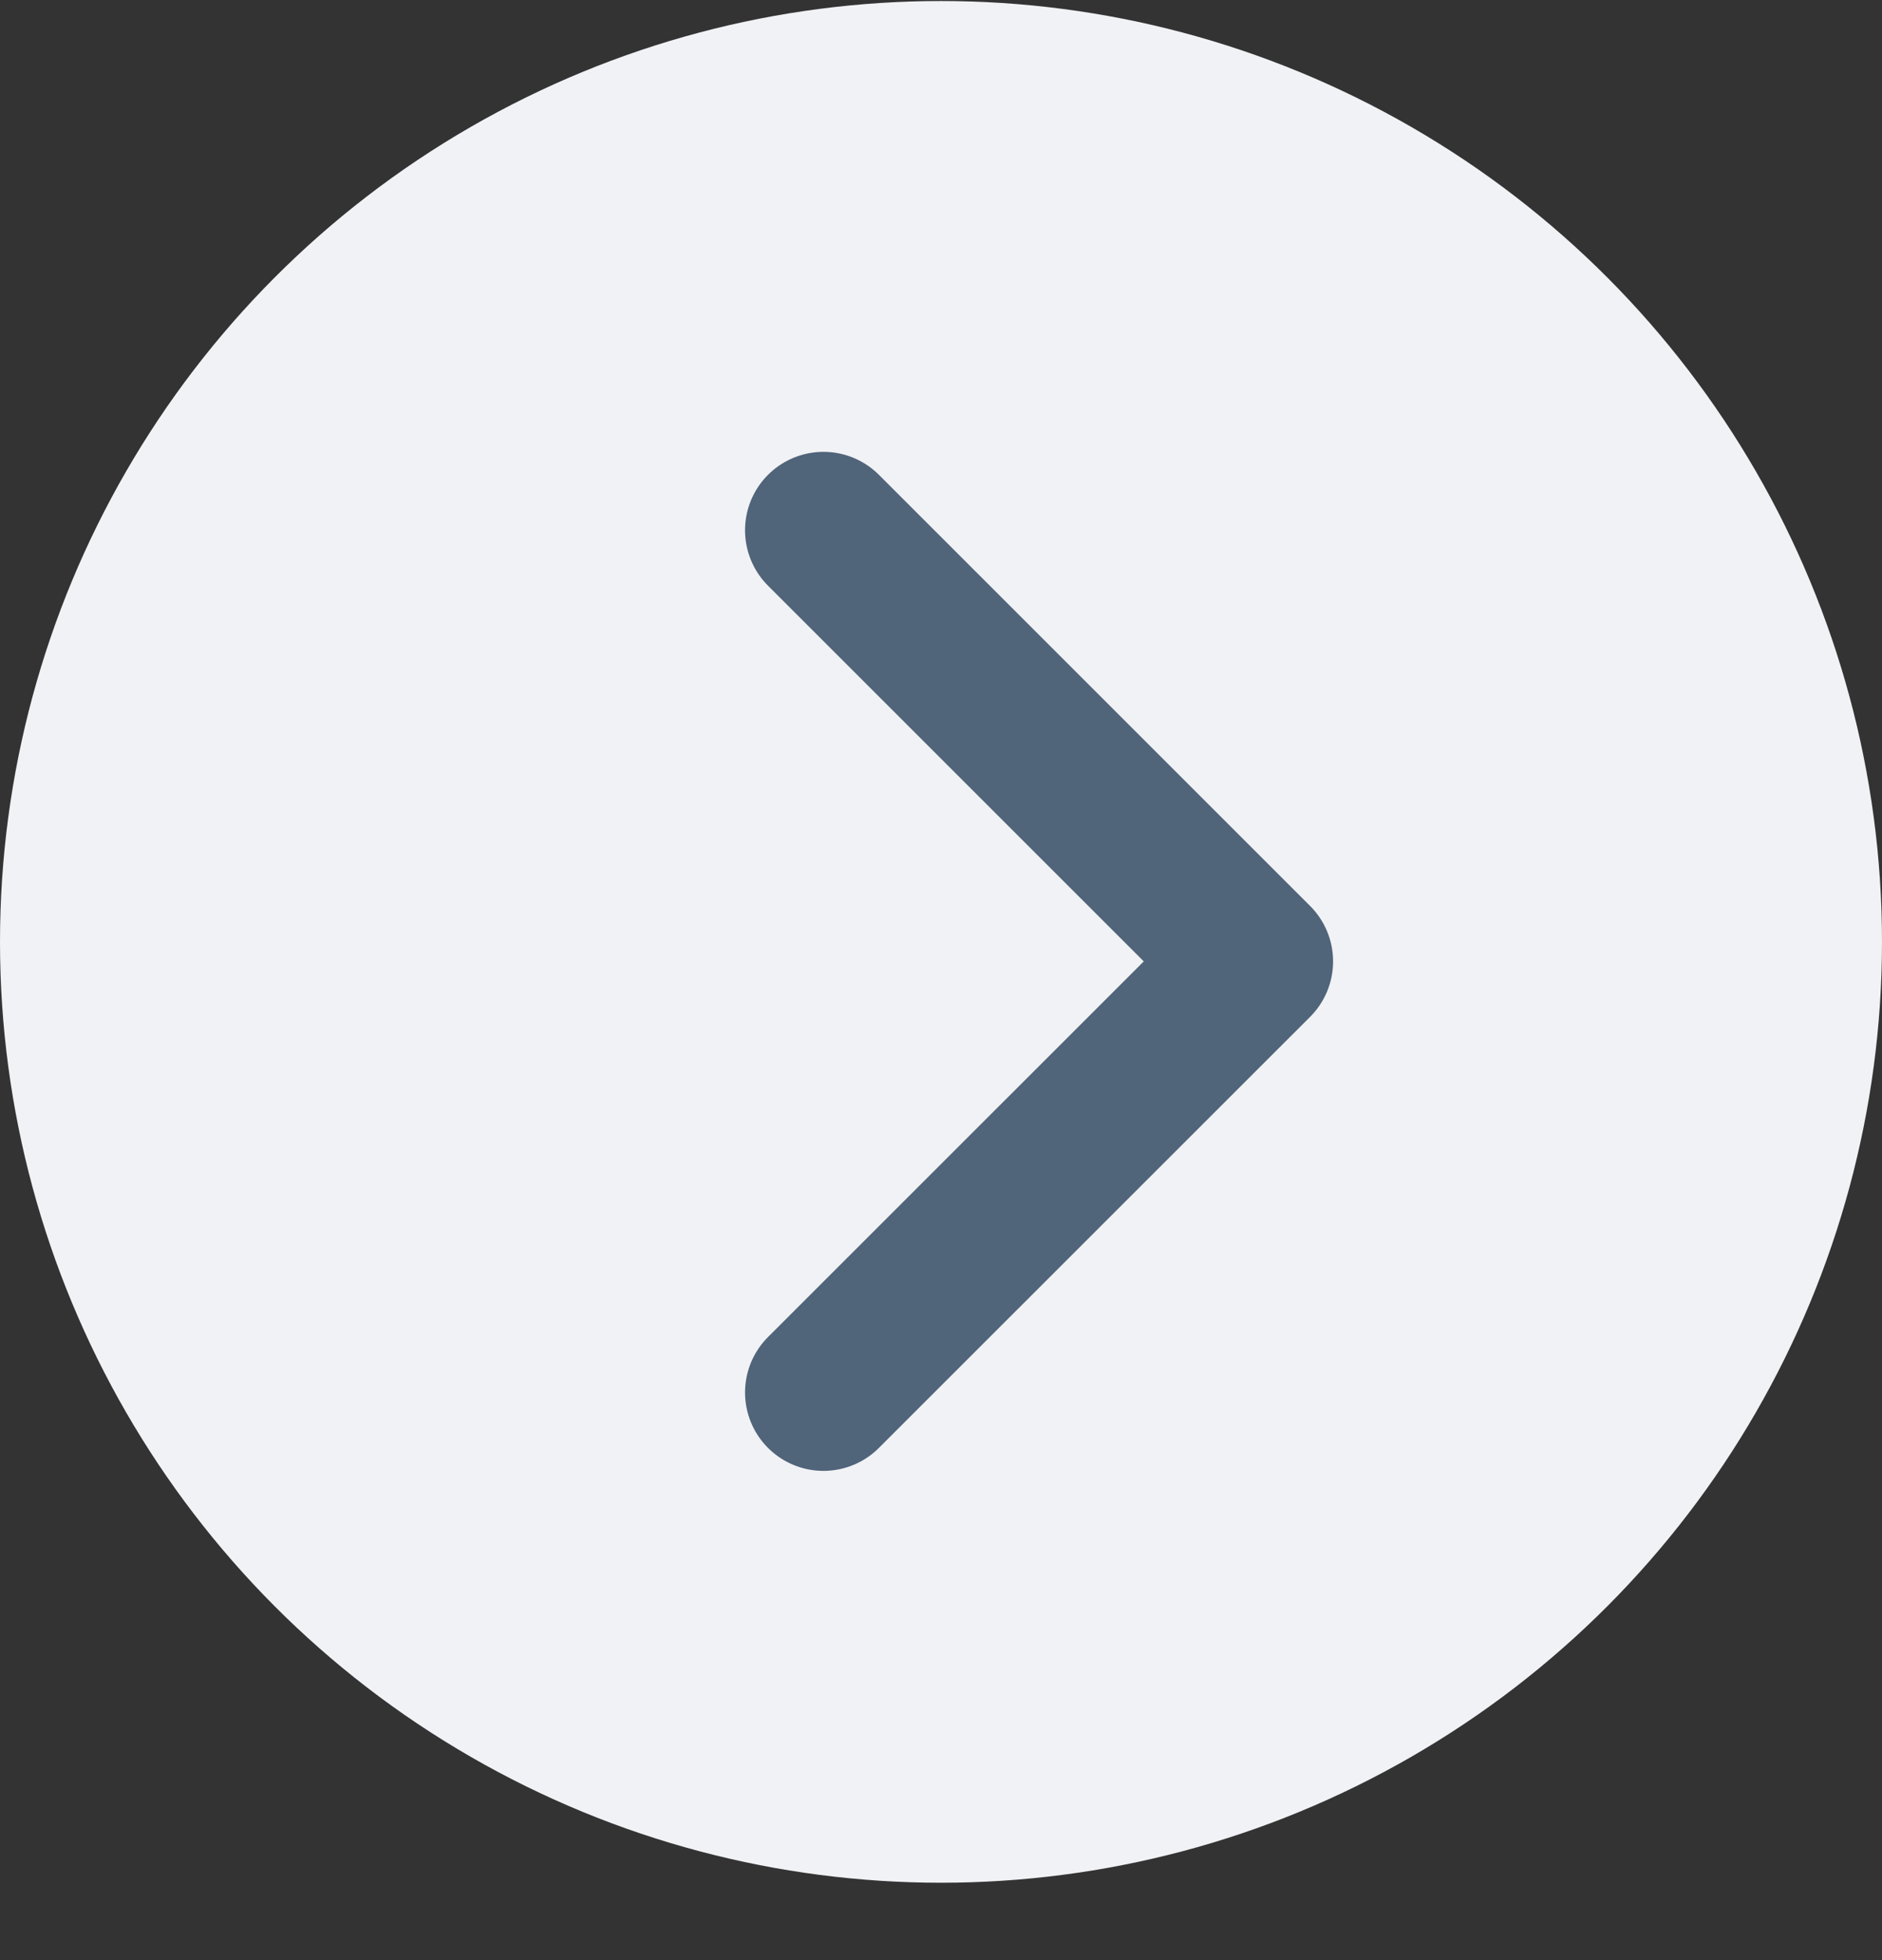 <svg width="24" height="25" viewBox="0 0 24 25" fill="none" xmlns="http://www.w3.org/2000/svg">
<rect x="0" y="0" width="24" height="25" fill="#333333" stroke="none"/>
<circle cx="12" cy="12.013" r="12" fill="#F1F2F5"/>
<path d="M10.501 6.763L16 12.262L10.501 17.76" stroke="#50647A" stroke-width="2" stroke-linecap="round" stroke-linejoin="round"/>
</svg>
